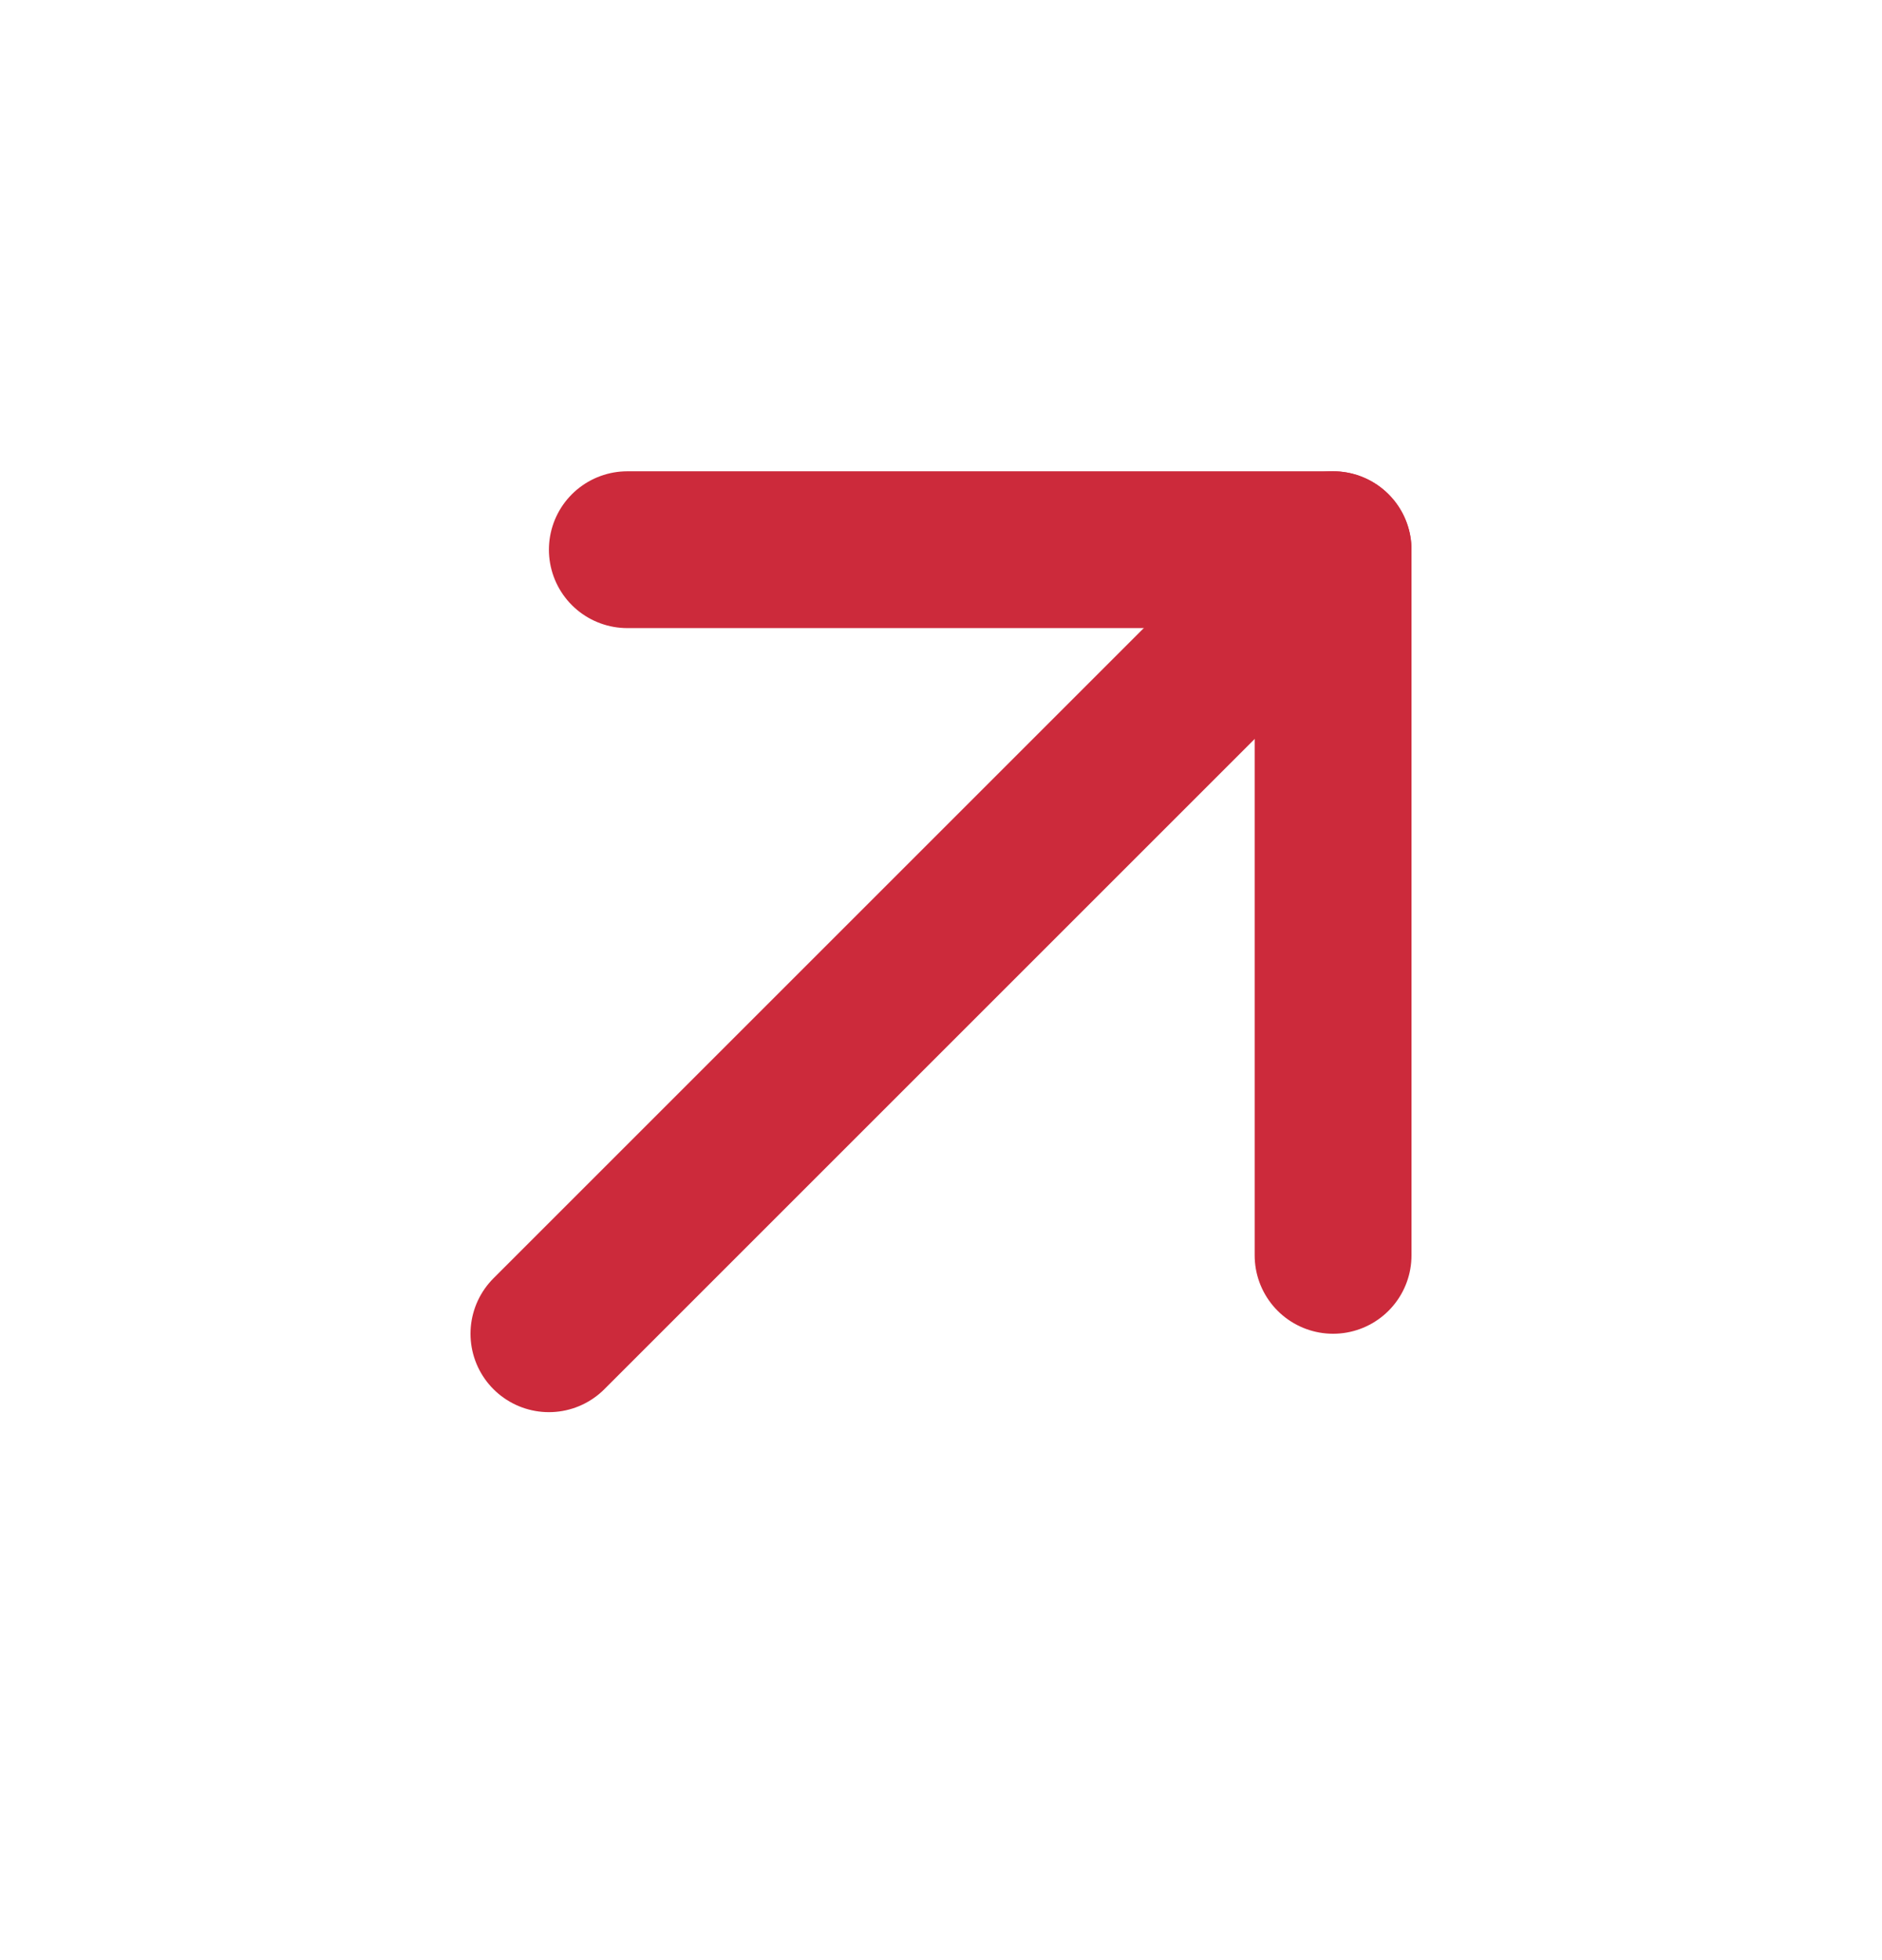 <svg width="24" height="25" viewBox="0 0 24 25" fill="none" xmlns="http://www.w3.org/2000/svg">
<g id="arrow-up-right" clip-path="url(#clip0_2409_11161)">
<path id="Vector" d="M17 7.011L7 17.011" stroke="#CC2A3B" stroke-width="2" stroke-linecap="round" stroke-linejoin="round"/>
<path id="Vector_2" d="M8 7.011H17V16.011" stroke="#CC2A3B" stroke-width="2" stroke-linecap="round" stroke-linejoin="round"/>
</g>
<defs>
<clipPath id="clip0_2409_11161">
<rect width="24" height="24" fill="white" transform="translate(0 0.011)"/>
</clipPath>
</defs>
</svg>
